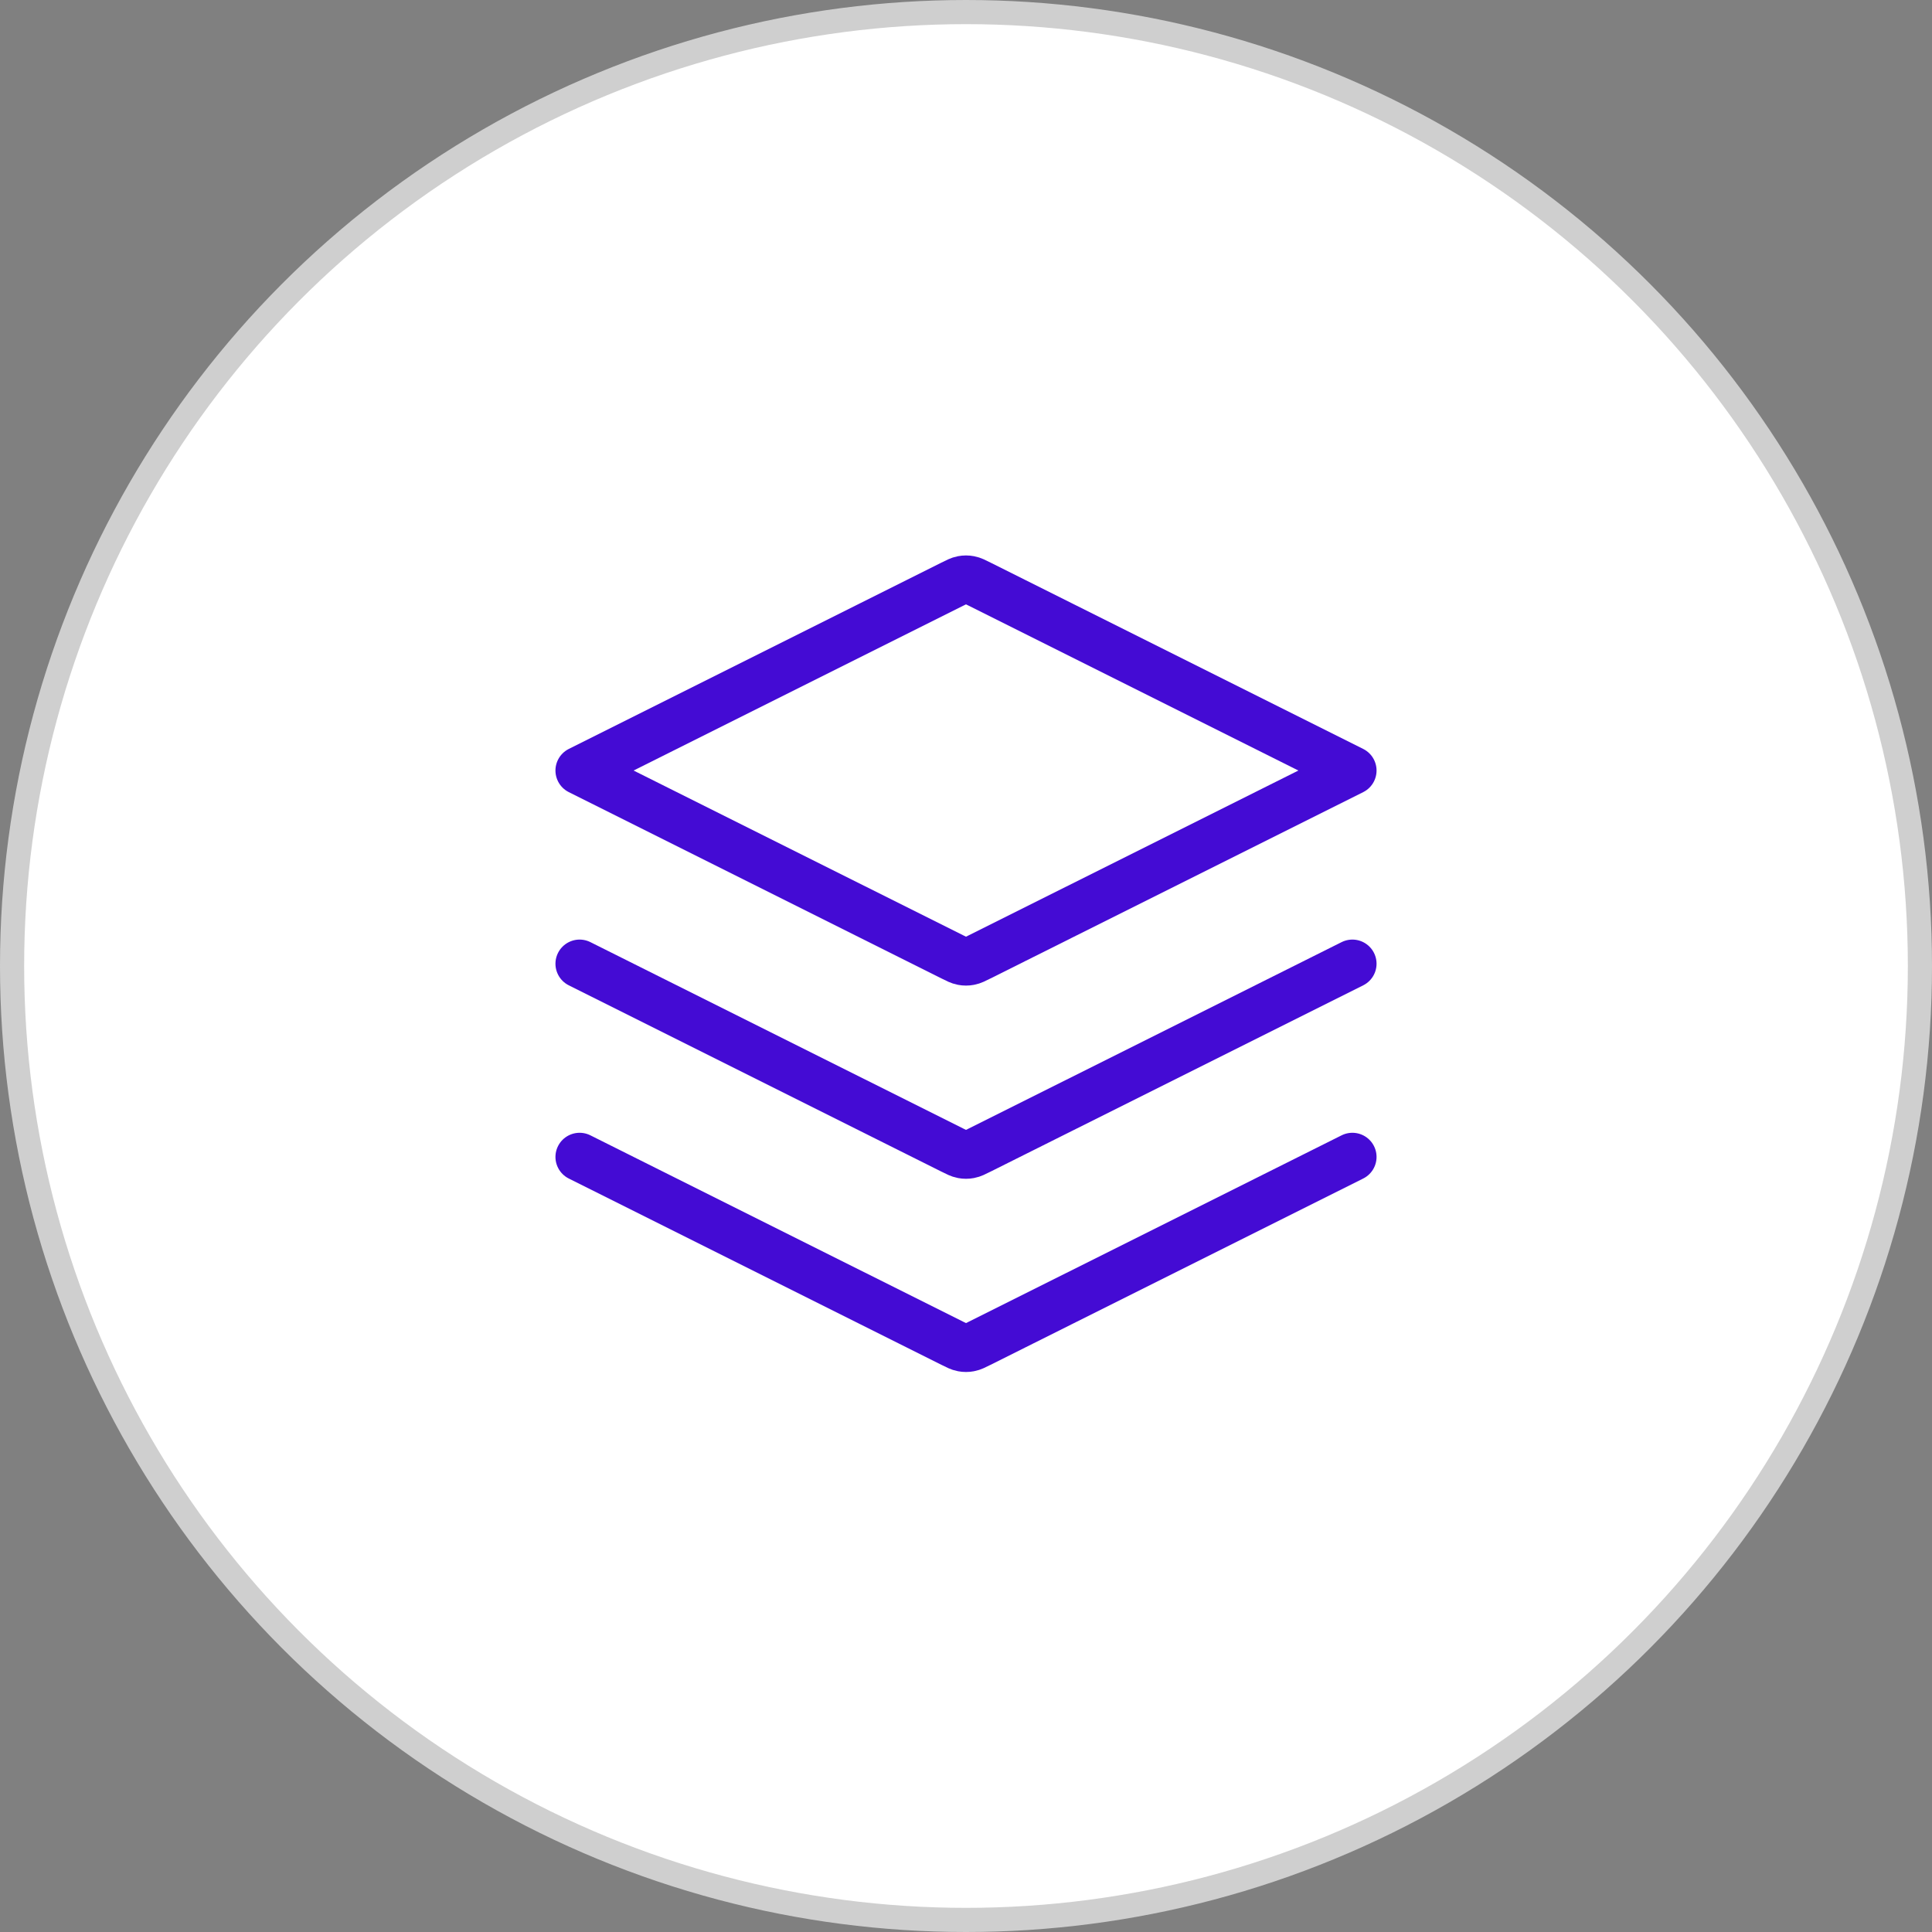 <svg width="80" height="80" viewBox="0 0 80 80" fill="none" xmlns="http://www.w3.org/2000/svg">
<rect x="0" y="0" width="80" height="80" fill="#808080" stroke="none"/>
<g id="Group 35">
<circle id="Ellipse 3" cx="40" cy="40" r="39.5" fill="white" stroke="#CFCFCF"/>
<g id="Group 322">
<path id="Icon" d="M24 39.906L39.428 47.619C39.638 47.724 39.742 47.777 39.852 47.797C39.95 47.816 40.05 47.816 40.148 47.797C40.258 47.777 40.362 47.724 40.572 47.619L56 39.906M24 47.906L39.428 55.619C39.638 55.724 39.742 55.777 39.852 55.797C39.95 55.816 40.05 55.816 40.148 55.797C40.258 55.777 40.362 55.724 40.572 55.619L56 47.906" stroke="#440BD4" stroke-width="2" stroke-linecap="round" stroke-linejoin="round"/>
<path id="Icon_2" d="M40.572 24.192C40.362 24.087 40.258 24.034 40.148 24.014C40.05 23.995 39.95 23.995 39.852 24.014C39.742 24.034 39.638 24.087 39.428 24.192L24 31.906L39.428 39.619C39.638 39.724 39.742 39.777 39.852 39.797C39.95 39.816 40.05 39.816 40.148 39.797C40.258 39.777 40.362 39.724 40.572 39.619L56 31.906L40.572 24.192Z" stroke="#440BD4" stroke-width="2" stroke-linecap="round" stroke-linejoin="round"/>
</g>
</g>
</svg>
